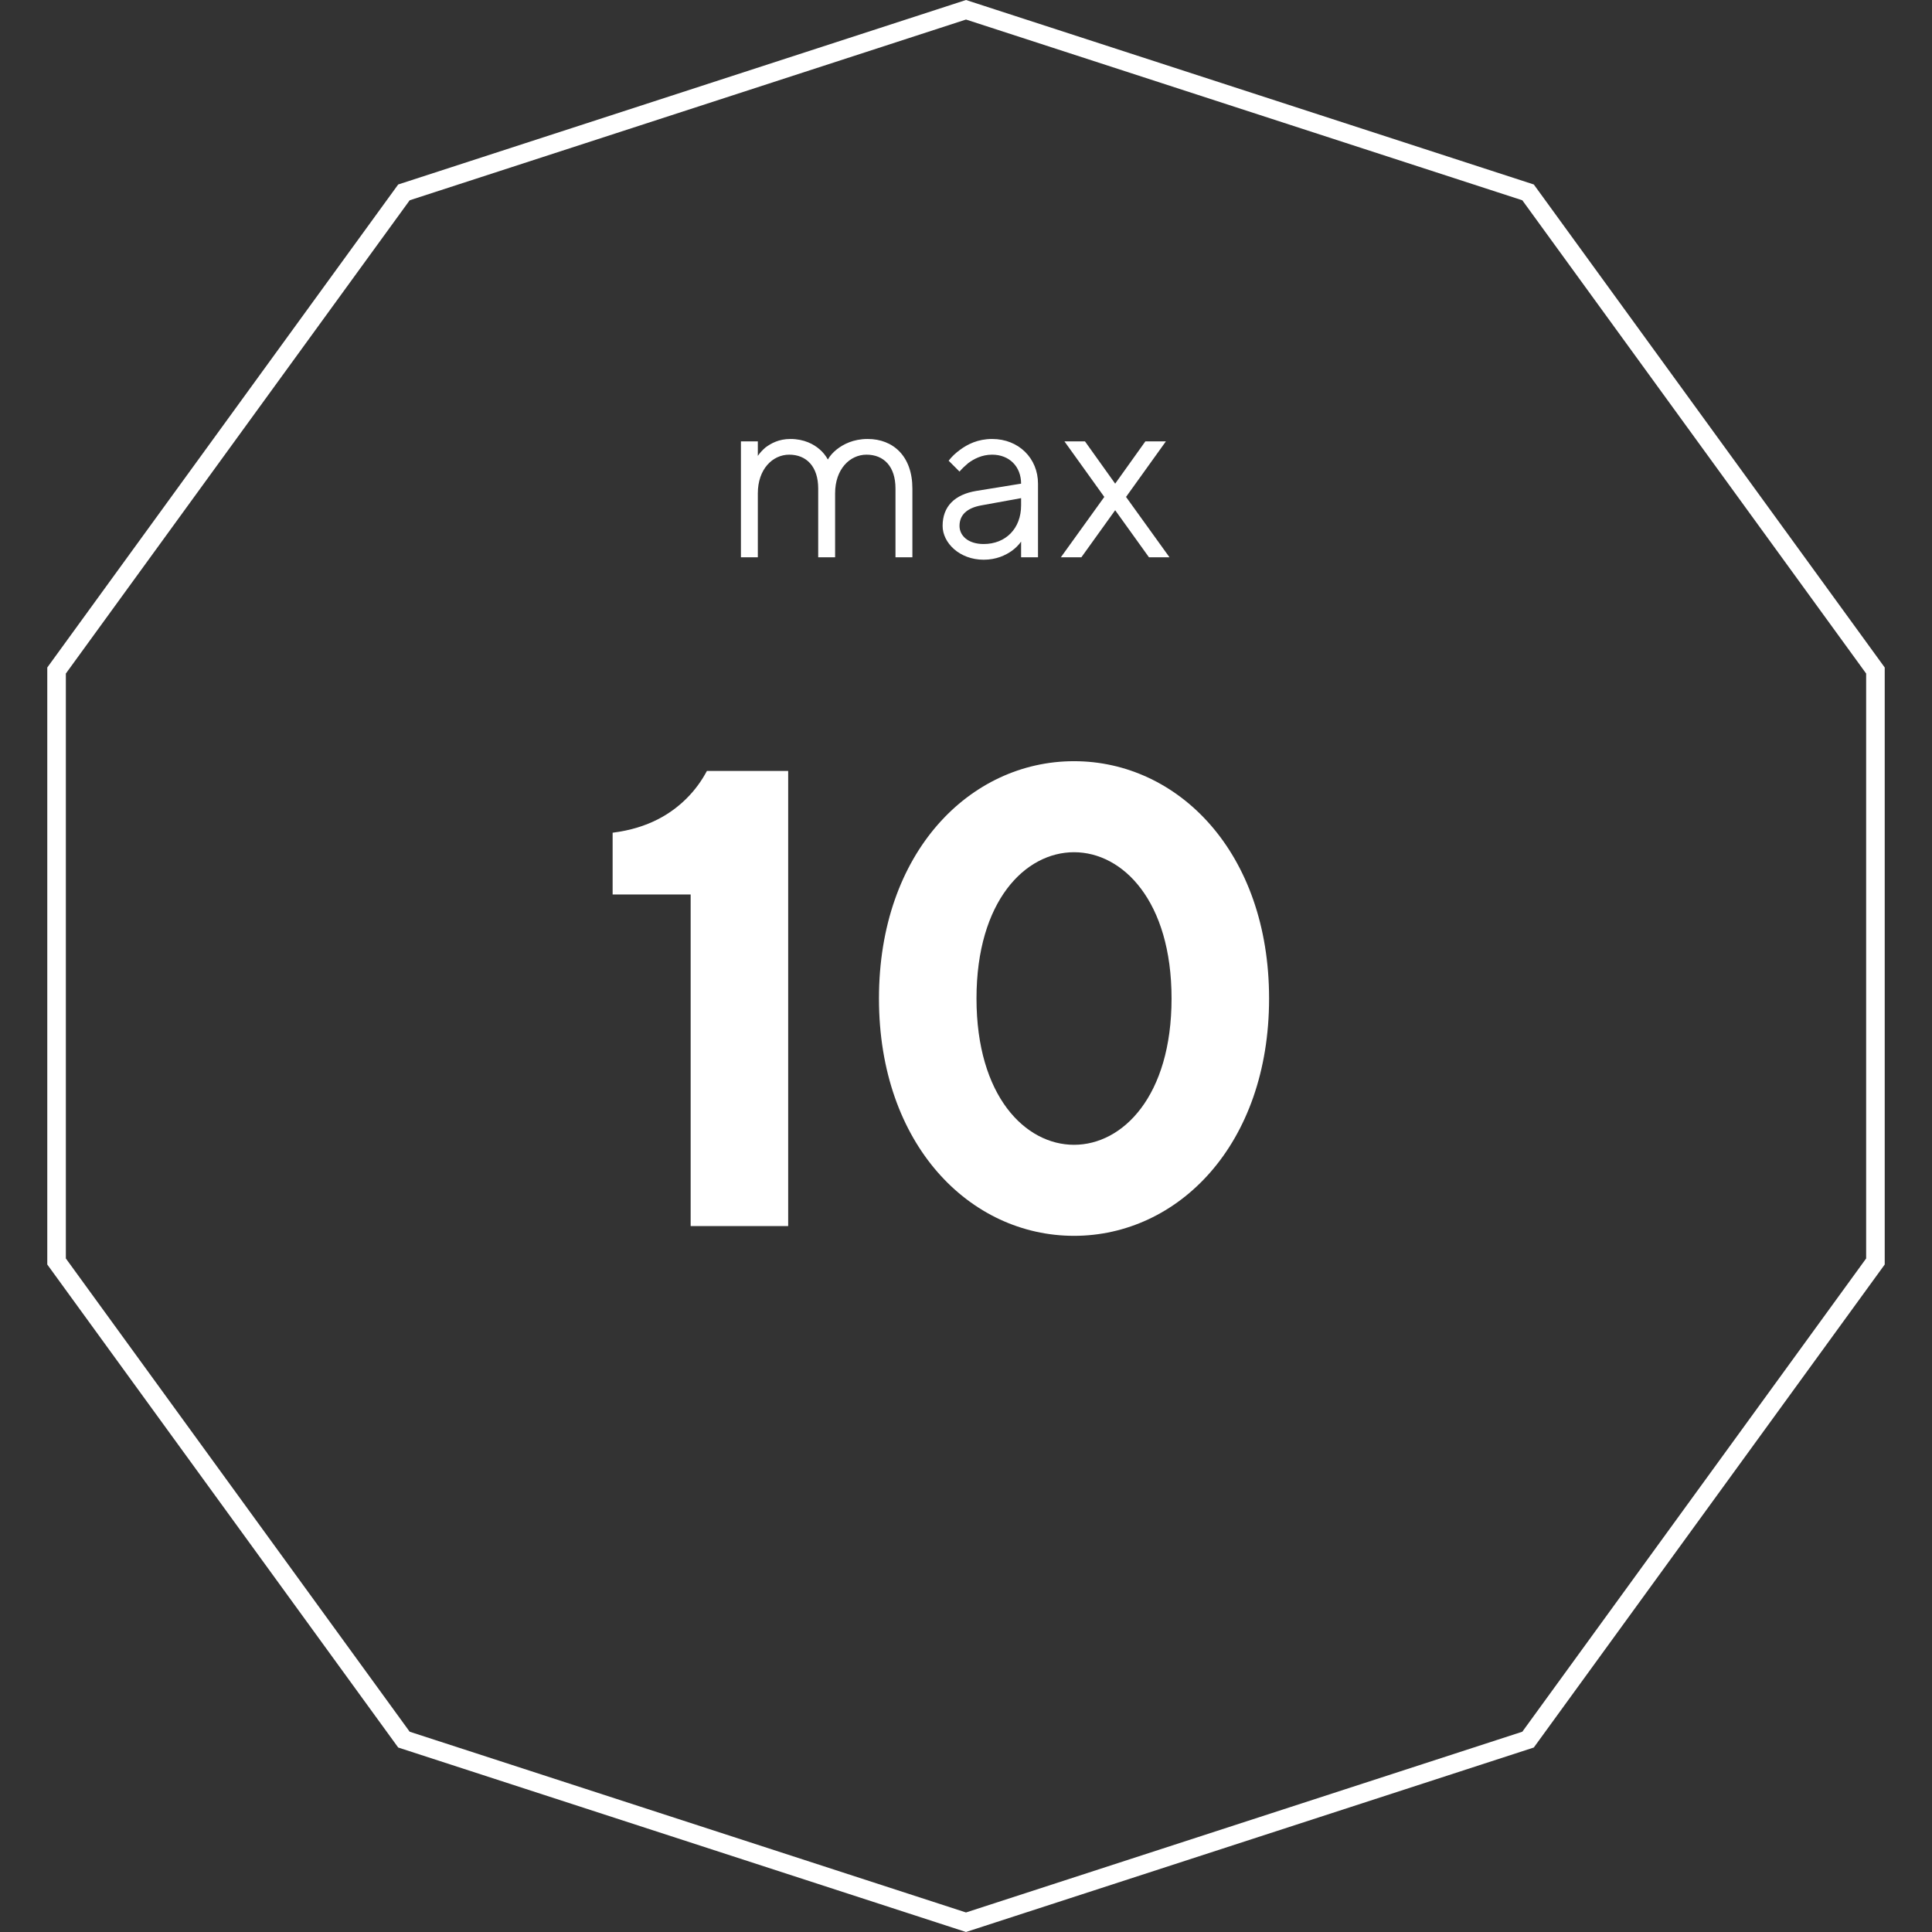 <?xml version="1.0" encoding="UTF-8"?> <svg xmlns="http://www.w3.org/2000/svg" width="104" height="104" viewBox="0 0 104 104" fill="none"><rect x="0" y="0" width="104" height="104" fill="#333333" stroke="none"/> <path d="M21.744 10.356L52 0.526L82.256 10.356L100.955 36.094V67.906L82.256 93.644L52 103.474L21.744 93.644L3.045 67.906V36.094L21.744 10.356Z" stroke="white"></path> <path d="M39.884 30H40.794V26.555C40.794 25.255 41.587 24.475 42.484 24.475C43.407 24.475 44.044 25.112 44.044 26.295V30H44.954V26.555C44.954 25.255 45.747 24.475 46.644 24.475C47.567 24.475 48.204 25.099 48.204 26.295V30H49.114V26.295C49.114 24.553 48.074 23.63 46.709 23.63C45.929 23.63 45.396 23.916 45.045 24.189C44.85 24.345 44.681 24.527 44.564 24.735C44.447 24.527 44.304 24.345 44.122 24.189C43.81 23.916 43.29 23.63 42.549 23.63C41.925 23.63 41.509 23.864 41.21 24.085C41.041 24.228 40.911 24.371 40.794 24.54V23.76H39.884V30ZM54.966 30H55.876V26.035C55.876 24.67 54.836 23.63 53.406 23.63C52.639 23.63 52.08 23.916 51.677 24.215C51.443 24.384 51.235 24.579 51.066 24.8L51.651 25.385C51.794 25.216 51.95 25.073 52.119 24.93C52.418 24.709 52.847 24.475 53.406 24.475C54.329 24.475 54.966 25.112 54.966 26.035L52.561 26.425C51.378 26.62 50.741 27.27 50.741 28.31C50.741 29.22 51.651 30.13 52.951 30.13C53.627 30.13 54.121 29.896 54.472 29.649C54.667 29.506 54.836 29.337 54.966 29.155V30ZM54.966 27.205C54.966 28.453 54.134 29.285 52.951 29.285C52.106 29.285 51.651 28.83 51.651 28.31C51.651 27.725 52.041 27.348 52.821 27.205L54.966 26.815V27.205ZM57.105 30H58.21L60.03 27.465L61.85 30H62.955L60.615 26.75L62.76 23.76H61.655L60.03 26.035L58.405 23.76H57.3L59.445 26.75L57.105 30Z" fill="white"></path> <path d="M37.178 66H42.428V41.5H38.053C37.773 42.025 37.423 42.515 36.968 42.97C36.163 43.775 34.938 44.58 32.978 44.825V48.15H37.178V66ZM57.815 61.625C55.19 61.625 52.565 59 52.565 53.75C52.565 48.5 55.19 45.875 57.815 45.875C60.44 45.875 63.065 48.5 63.065 53.75C63.065 59 60.44 61.625 57.815 61.625ZM57.815 66.525C63.415 66.525 68.315 61.625 68.315 53.75C68.315 45.875 63.415 40.975 57.815 40.975C52.215 40.975 47.315 45.875 47.315 53.75C47.315 61.625 52.215 66.525 57.815 66.525Z" fill="white"></path> </svg> 